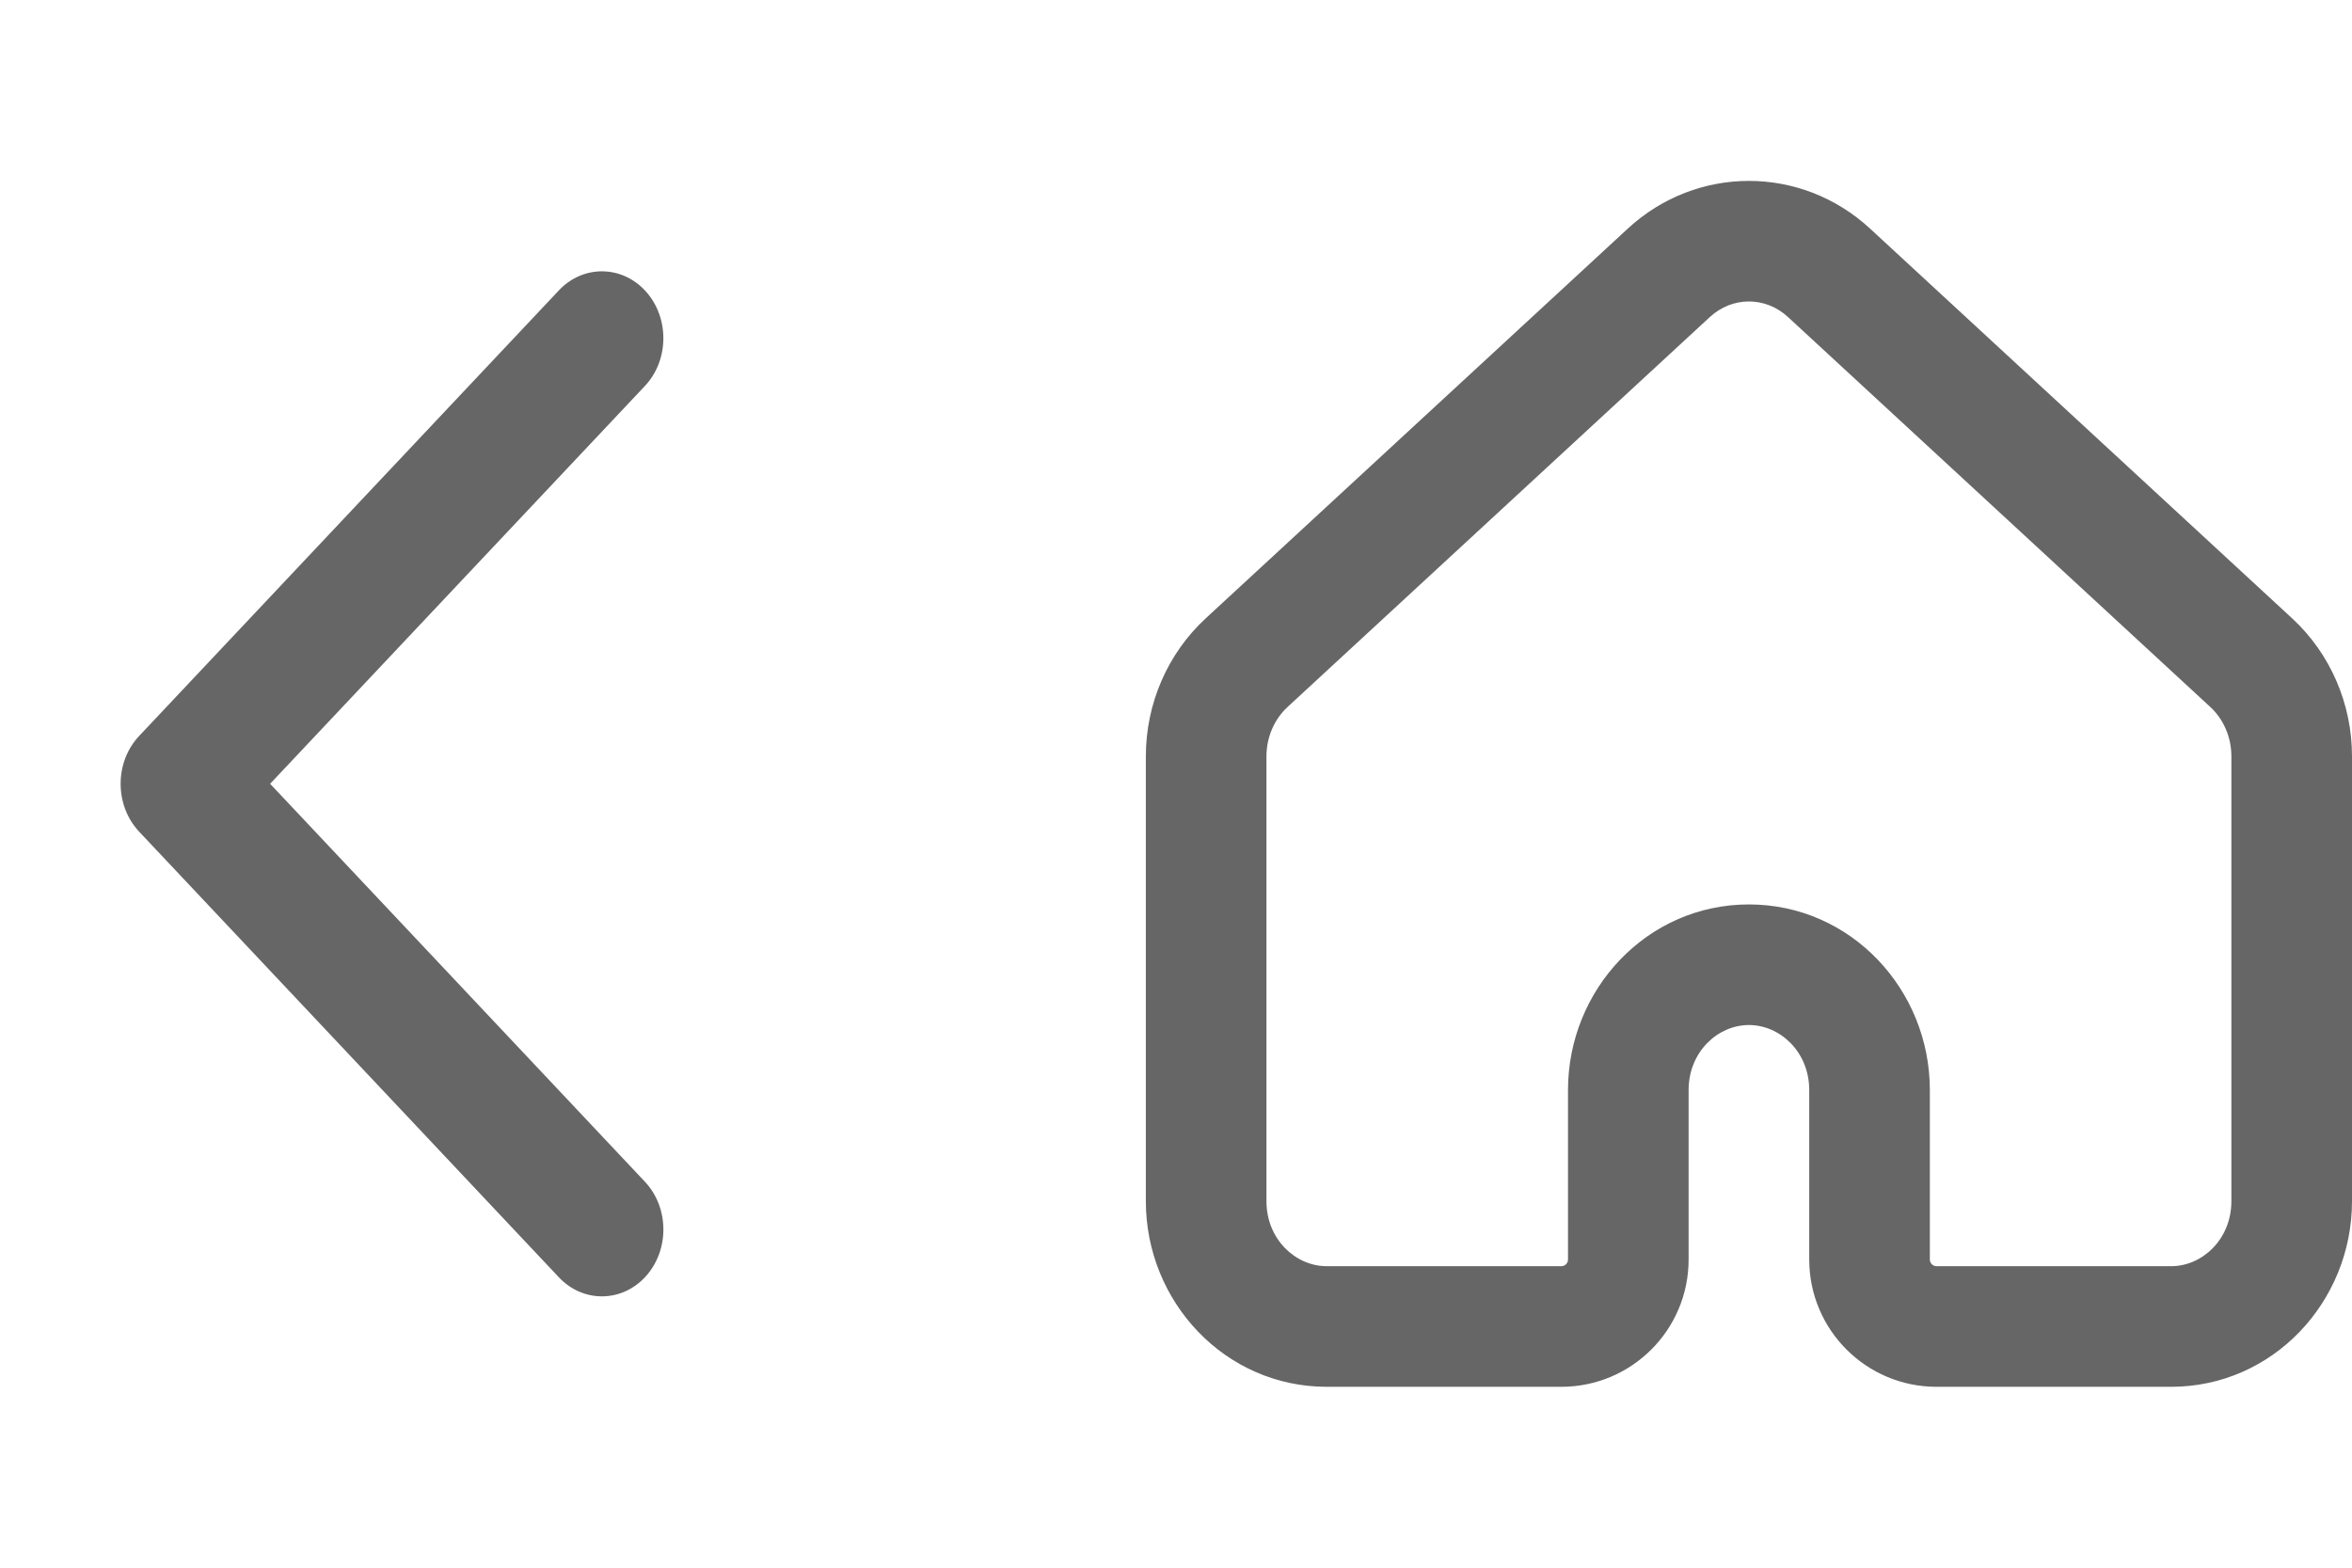 <svg width="39" height="26" viewBox="0 0 39 26" fill="none" xmlns="http://www.w3.org/2000/svg">
<path fill-rule="evenodd" clip-rule="evenodd" d="M29.65 5.26C29.276 4.913 28.724 4.913 28.35 5.26L21.35 11.725C21.133 11.925 21 12.222 21 12.543V19.922C21 20.554 21.483 21 22 21H25.889C25.95 21 26 20.95 26 20.889V18.078C26 16.415 27.307 15 29 15C30.693 15 32 16.415 32 18.078V20.889C32 20.95 32.05 21 32.111 21H36C36.517 21 37 20.554 37 19.922V12.543C37 12.222 36.867 11.925 36.65 11.725L29.65 5.26ZM26.993 3.79C28.134 2.737 29.866 2.737 31.007 3.79L38.007 10.255C38.644 10.843 39 11.677 39 12.543V19.922C39 21.585 37.693 23 36 23H32.111C30.945 23 30 22.055 30 20.889V18.078C30 17.446 29.517 17 29 17C28.483 17 28 17.446 28 18.078V20.889C28 22.055 27.055 23 25.889 23H22C20.307 23 19 21.585 19 19.922V12.543C19 11.677 19.356 10.843 19.993 10.255L26.993 3.79Z" fill="#666666"/>
<path d="M4.479 12.999L10.693 19.598C11.096 20.026 11.103 20.728 10.71 21.166C10.317 21.604 9.671 21.612 9.268 21.185L2.307 13.793C1.898 13.357 1.898 12.641 2.307 12.206L9.268 4.815C9.671 4.388 10.317 4.396 10.71 4.834C11.103 5.273 11.095 5.975 10.693 6.402L4.479 12.999Z" fill="#666666"/>
</svg>
